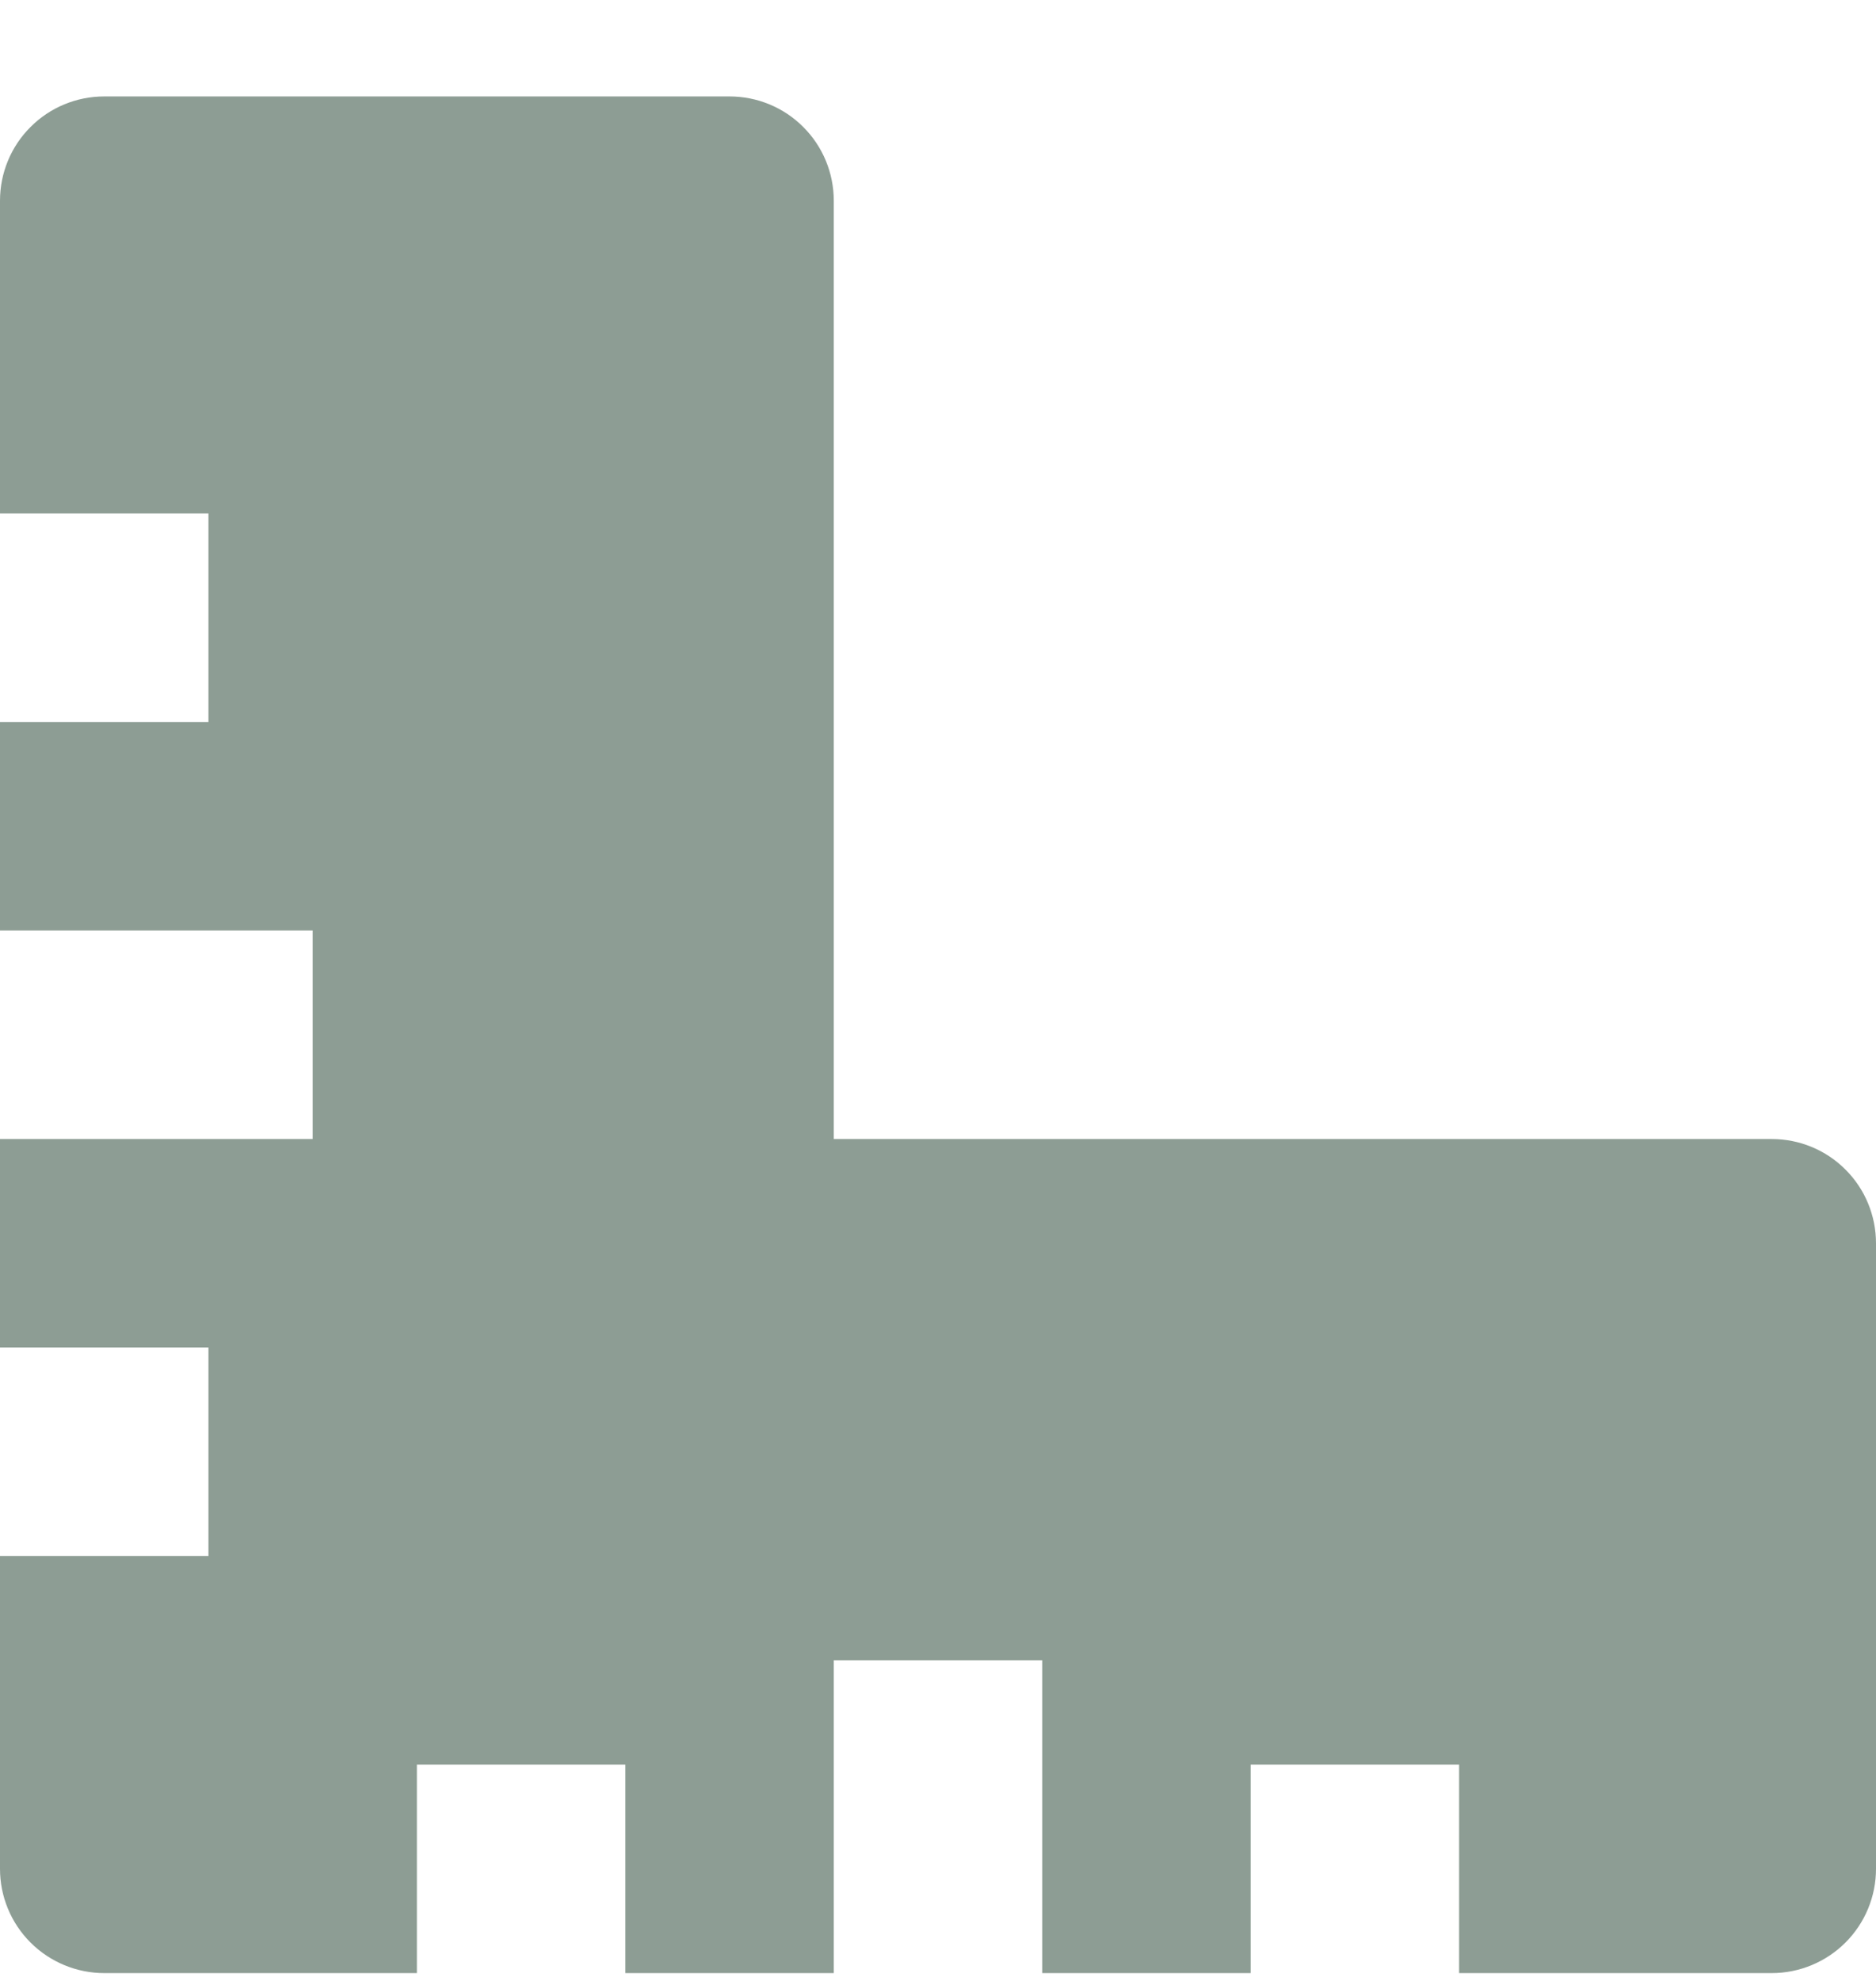 <?xml version="1.0" encoding="UTF-8"?> <svg xmlns="http://www.w3.org/2000/svg" width="18" height="19" viewBox="0 0 18 19" fill="none"><path d="M12 18.925H10V15.925H8V18.925H6V16.925H4V18.925H1C0.735 18.925 0.48 18.819 0.293 18.632C0.105 18.444 0 18.19 0 17.925V14.925H2V12.925H0V10.925H3V8.925H0V6.925H2V4.925H0V1.925C0 1.66 0.105 1.405 0.293 1.218C0.48 1.03 0.735 0.925 1 0.925H7C7.265 0.925 7.52 1.03 7.707 1.218C7.895 1.405 8 1.66 8 1.925V10.925H17C17.265 10.925 17.52 11.03 17.707 11.218C17.895 11.405 18 11.66 18 11.925V17.925C18 18.19 17.895 18.444 17.707 18.632C17.52 18.819 17.265 18.925 17 18.925H14V16.925H12V18.925Z" fill="#8D9D94"></path></svg> 